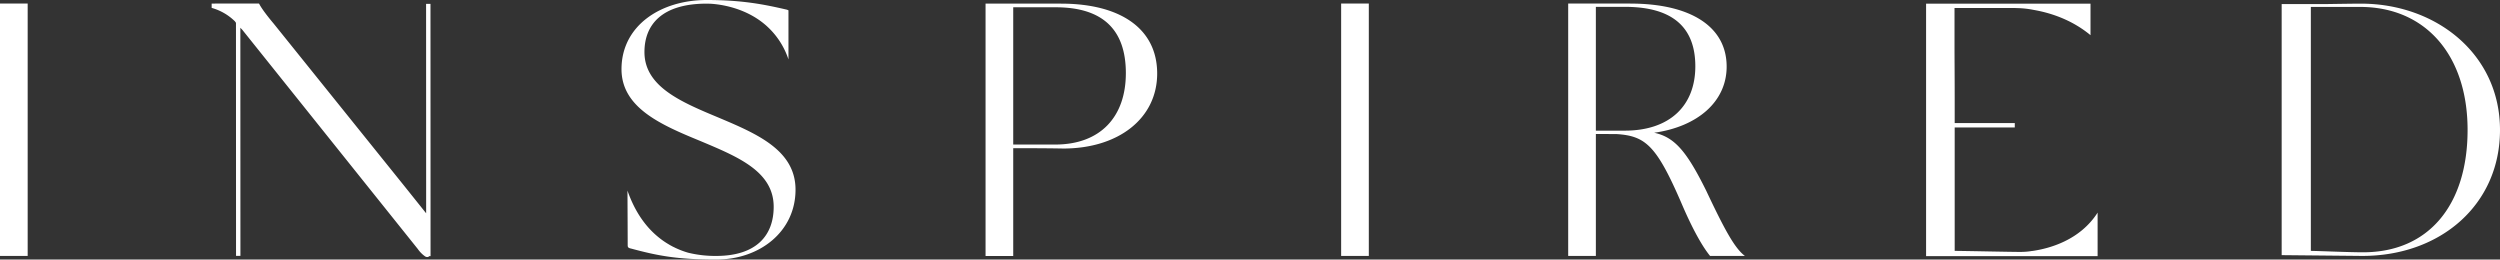 <svg xmlns="http://www.w3.org/2000/svg" width="1559.122" height="161.879" viewBox="0 0 1559.122 161.879"><rect x="0" y="0" width="1559.122" height="161.879" fill="#333333" stroke="none"/><path id="Path_374" data-name="Path 374" d="M201.218,209.767V52.365H183.96v157.4Zm251.254.118-.047-157.34H449.69l.038,130.624L438.06,168.58l-1.313-1.641-82.1-102.046c-3.639-4.3-7.277-9.056-8.864-12.01a2.081,2.081,0,0,0-.328-.52H319.708c-1.2,0-2.435.027-3.748.027V55.07a33.663,33.663,0,0,1,14.473,8.344c.249.342.449.637.687.963l.044,145.324H333.9l-.044-142.254,1.226,1.3.027.027L444.541,205.461a18.575,18.575,0,0,0,4.323,4.432,2.6,2.6,0,0,0,1.368.547,1.582,1.582,0,0,0,1.423-.547s0-.005,0-.005h.815Zm180.152-86.17c-23.391-9.767-46.755-19.315-46.755-41.092,0-17.263,11.107-30.2,38.821-30.2,0,0,.41,0,1.149.027.328,0,.711.027,1.176.027,5.991.356,22.406,2.38,35.292,14.089a48.41,48.41,0,0,1,13.351,20.573c.027.027.027.027.027.055V56.605a5.484,5.484,0,0,0-1.5-.547C661.24,53.1,647.4,50.149,624.69,50.149c-28.836,0-53.13,16.114-53.13,43.144,0,24.075,24.732,34.745,49.026,44.731,23.172,9.767,45.88,18.85,45.88,41.092,0,17.947-10.889,30.641-35.867,30.641a70.862,70.862,0,0,1-17.455-2,52.055,52.055,0,0,1-7.359-2.736c-.465-.191-.93-.438-1.423-.684a13.96,13.96,0,0,1-1.559-.793c-.657-.328-1.313-.711-1.97-1.122a49.64,49.64,0,0,1-6.128-4.268c-7.5-6.046-14.582-15.239-19.424-29.136.055,13.433.137,27.96.137,33.924,0,1.368.219,1.833,2.271,2.271,16.114,4.323,28.37,6.812,52.911,6.812,27.221,0,49.491-17.482,49.491-43.582C680.09,143.933,656.234,133.7,632.624,123.715Zm213.063-71.3h-.118l.118-.027H798.6v157.4h17.258V142.568c10.358,0,20.866.011,31.2.213,34.5,0,58.574-18.85,58.574-46.783,0-28.149-23.172-43.579-59.942-43.579Zm-3.639,87.875h-26.19V54.69h26.409c29.082,0,43.828,13.624,43.828,41.092C886.094,123.031,870.2,140.294,842.048,140.294Zm195.57,69.473V52.365H1020.36v157.4Zm210.466-40.583c-12.07-24.368-19.6-33.489-32.518-36.241,27.186-3.833,45.215-19.468,45.215-41.253,0-25.388-23.172-39.3-59.942-39.3h-.118l.118-.027H1161.96v157.4h17.258V133.7c4.375.008,8.727.041,13.1.079,17.868,1.168,24.74,7.217,40.091,42.657,7.3,17.154,13.378,27.6,18.029,33.322h21.722C1265.894,205,1259.793,194,1248.084,169.184Zm-6.839-77.692c0,24.573-15.9,40.14-44.047,40.14h-17.983v-77.2h18.2C1226.5,54.436,1241.244,66.722,1241.244,91.492Zm210.232,115.173c-.383.027-.739.082-1.067.137a37.683,37.683,0,0,1-4.377.41c-1.231.055-1.942.055-1.942.055-6.511,0-32.119-.575-41.092-.657V129.624h37.481v-2.736H1403V111.212c0-13.542-.109-23.829-.109-31.626V55.155h37.59c.575,0,1.259.027,2,.055a58.245,58.245,0,0,1,9.493,1.067.347.347,0,0,0,.164.027c10.013,1.724,23.583,5.855,35.566,15.786V52.419H1385.16V209.888h106.971V182.754c-11.08,17.318-30.2,22.406-40.654,23.911ZM1656.329,52.42c-3.617,0-13.466.142-22.146.274H1606.92V209.264l47.264.462c1.193.019,2.238.03,3.048.03,48.834,0,85.85-32.009,85.85-78.545C1743.082,83.745,1703.111,52.42,1656.329,52.42Zm1.368,155.066c-9.329,0-25.662-.766-32.583-.875V54.471h30.778c40.627,0,66.973,29.957,66.973,76.74C1722.864,177.747,1698.789,207.486,1657.7,207.486Z" transform="translate(-183.96 -50.149)" fill="#fff"></path></svg>